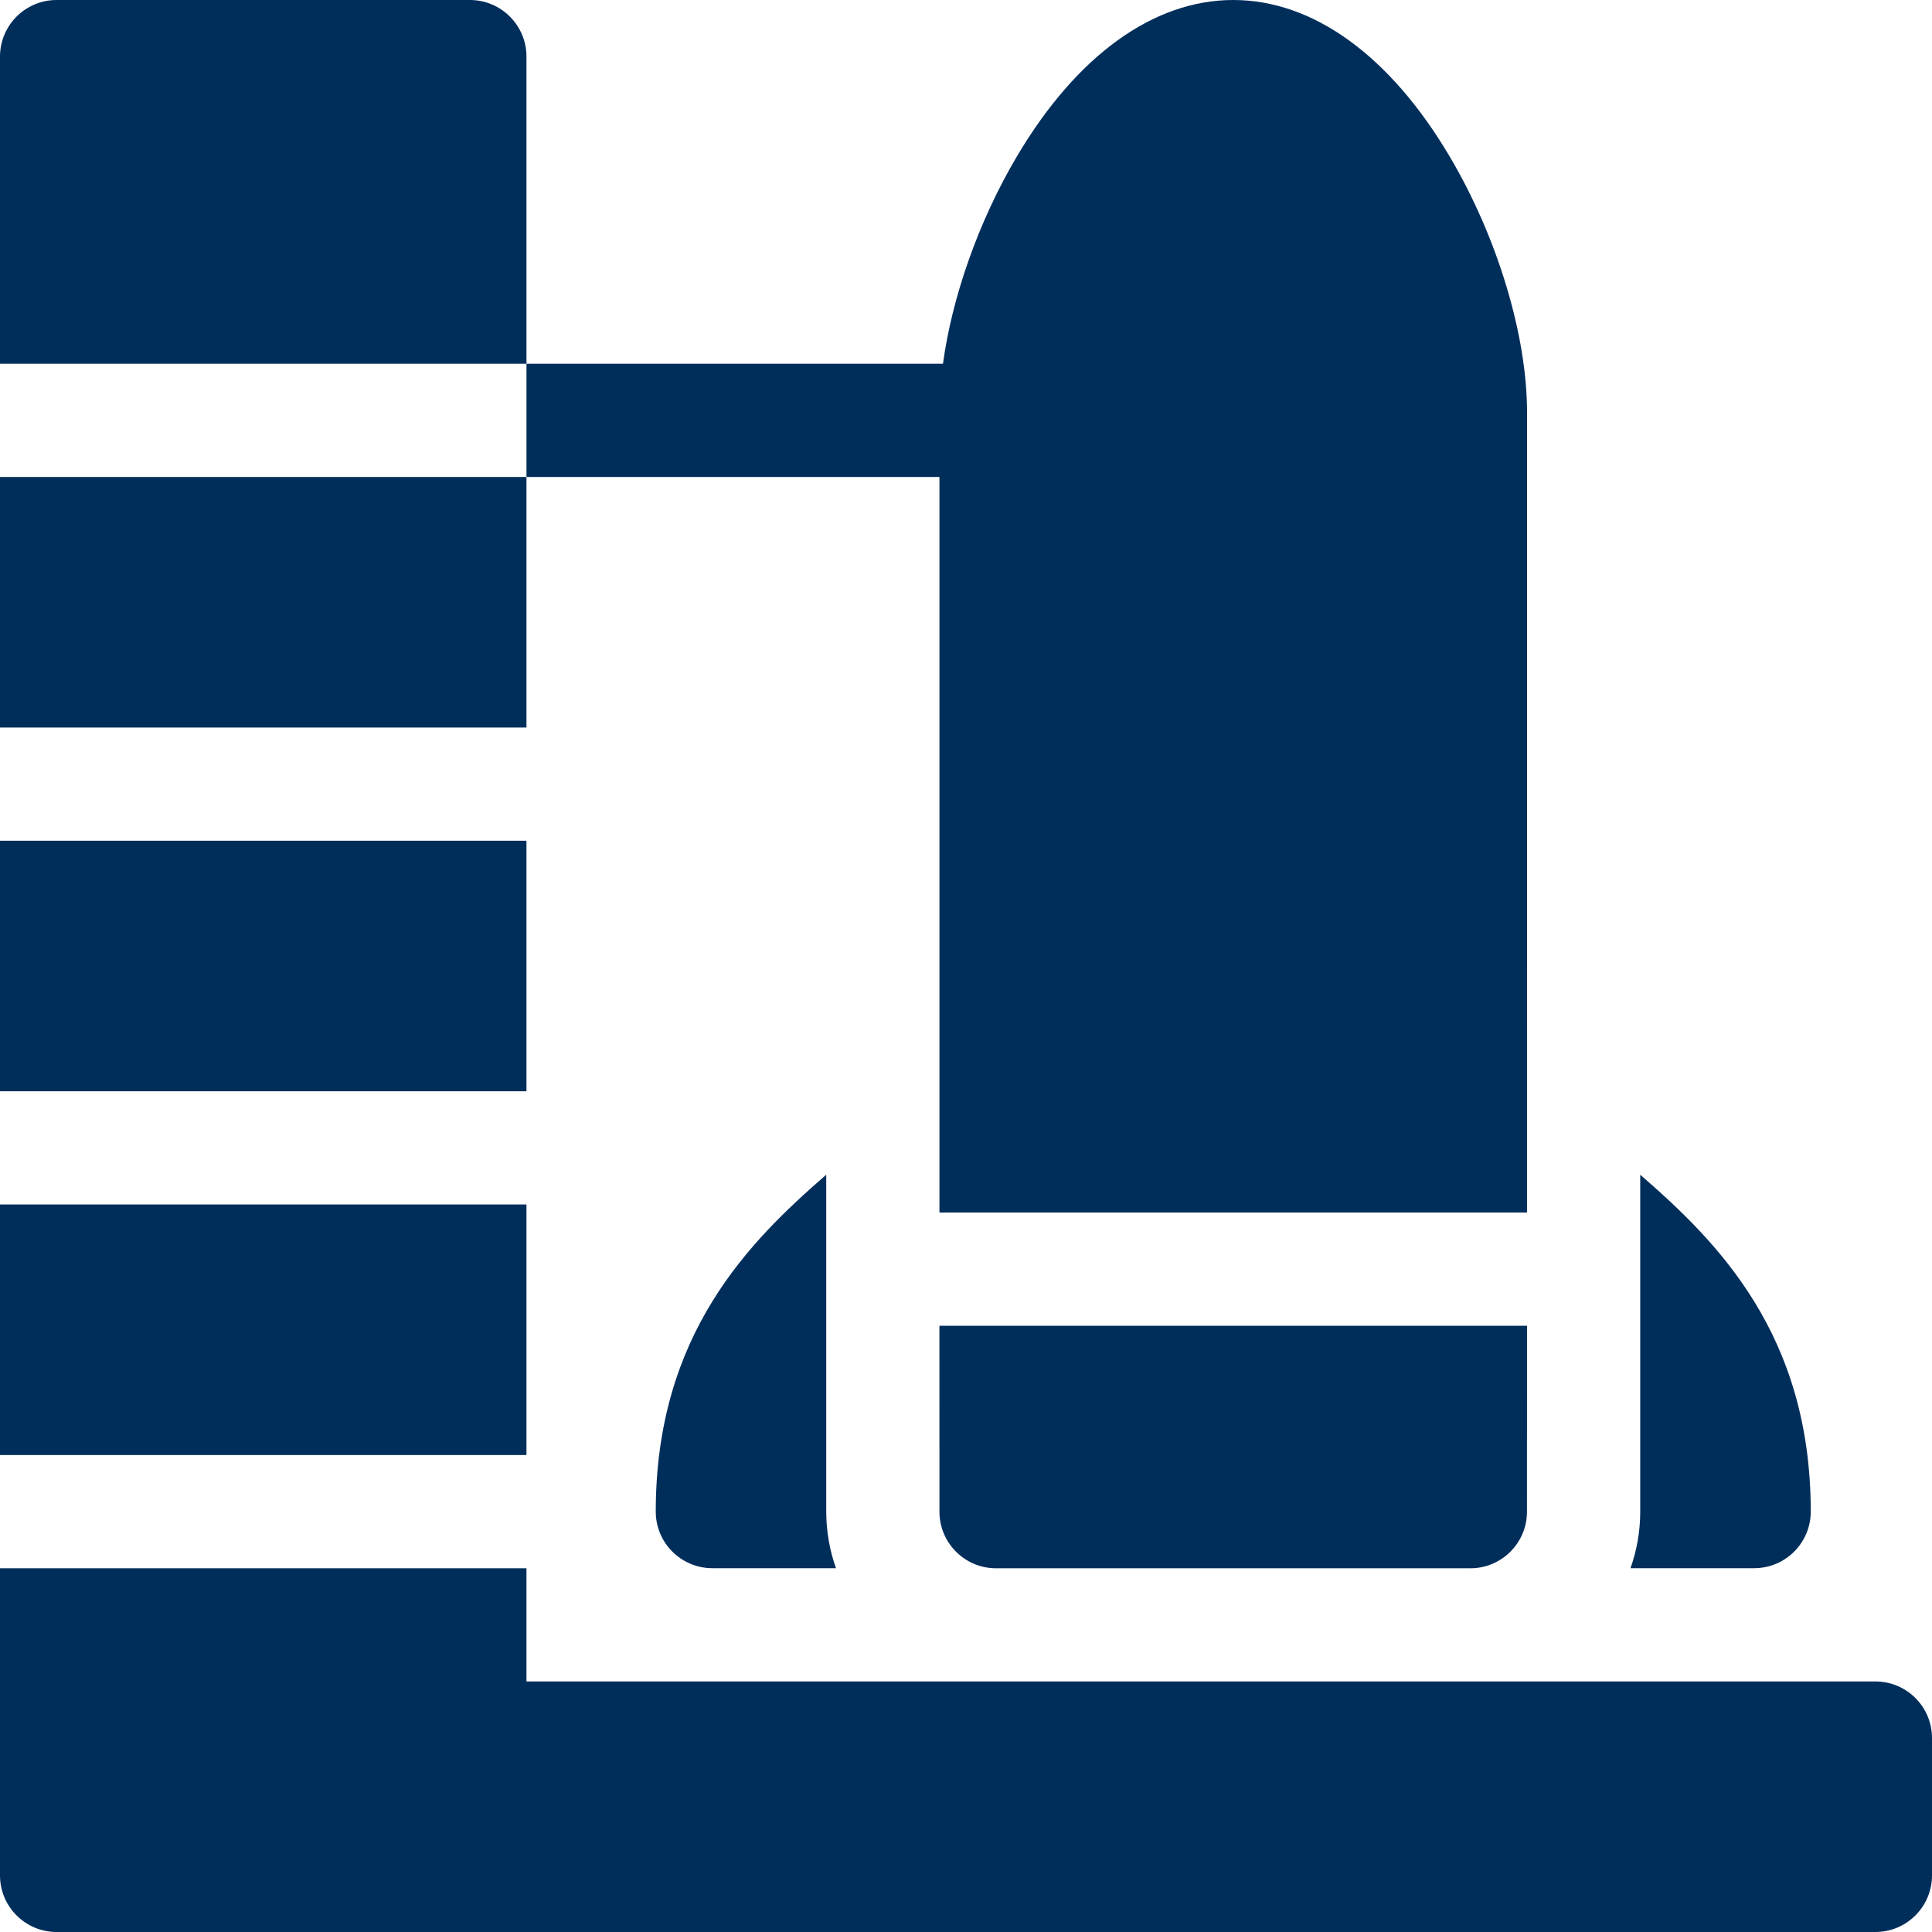 <svg width="50" height="50" viewBox="0 0 50 50" fill="none" xmlns="http://www.w3.org/2000/svg">
<g clip-path="url(#clip0_4097_2353)">
<path d="M0 21.758H13.625V28.242H0V21.758Z" fill="#002E5B"/>
<path d="M0 12.344H13.625V18.828H0V12.344Z" fill="#002E5B"/>
<path d="M12.16 0H1.465C0.656 0 0 0.656 0 1.465V9.414H13.625V1.465C13.625 0.656 12.969 0 12.16 0Z" fill="#002E5B"/>
<path d="M0 31.172H13.625V37.656H0V31.172Z" fill="#002E5B"/>
<path d="M48.535 43.516H13.625V40.586H0V48.535C0 49.344 0.656 50 1.465 50H12.16H48.535C49.344 50 50 49.344 50 48.535V44.98C50 44.171 49.344 43.516 48.535 43.516Z" fill="#002E5B"/>
<path d="M25.777 40.587H38.053C38.862 40.587 39.518 39.931 39.518 39.122L39.519 34.31H24.312L24.313 39.122C24.313 39.931 24.968 40.587 25.777 40.587Z" fill="#002E5B"/>
<path d="M24.313 31.38H39.519L39.52 10.672C39.52 8.676 38.753 6.139 37.518 4.051C35.973 1.439 33.983 0 31.917 0C29.85 0 27.86 1.439 26.315 4.051C25.328 5.721 24.641 7.676 24.404 9.414H13.625V12.344H24.313L24.313 31.38Z" fill="#002E5B"/>
<path d="M46.862 39.12C46.862 34.528 44.438 32.128 42.449 30.402L42.449 39.12C42.449 39.634 42.36 40.127 42.197 40.585H45.397C46.206 40.585 46.862 39.929 46.862 39.12Z" fill="#002E5B"/>
<path d="M16.971 39.12C16.971 39.929 17.627 40.585 18.436 40.585H21.635C21.473 40.127 21.383 39.634 21.383 39.12L21.383 30.402C19.395 32.128 16.971 34.528 16.971 39.12Z" fill="#002E5B"/>
</g>
<defs>
<clipPath id="clip0_4097_2353">
<rect width="50" height="50" fill="white"/>
</clipPath>
</defs>
</svg>
